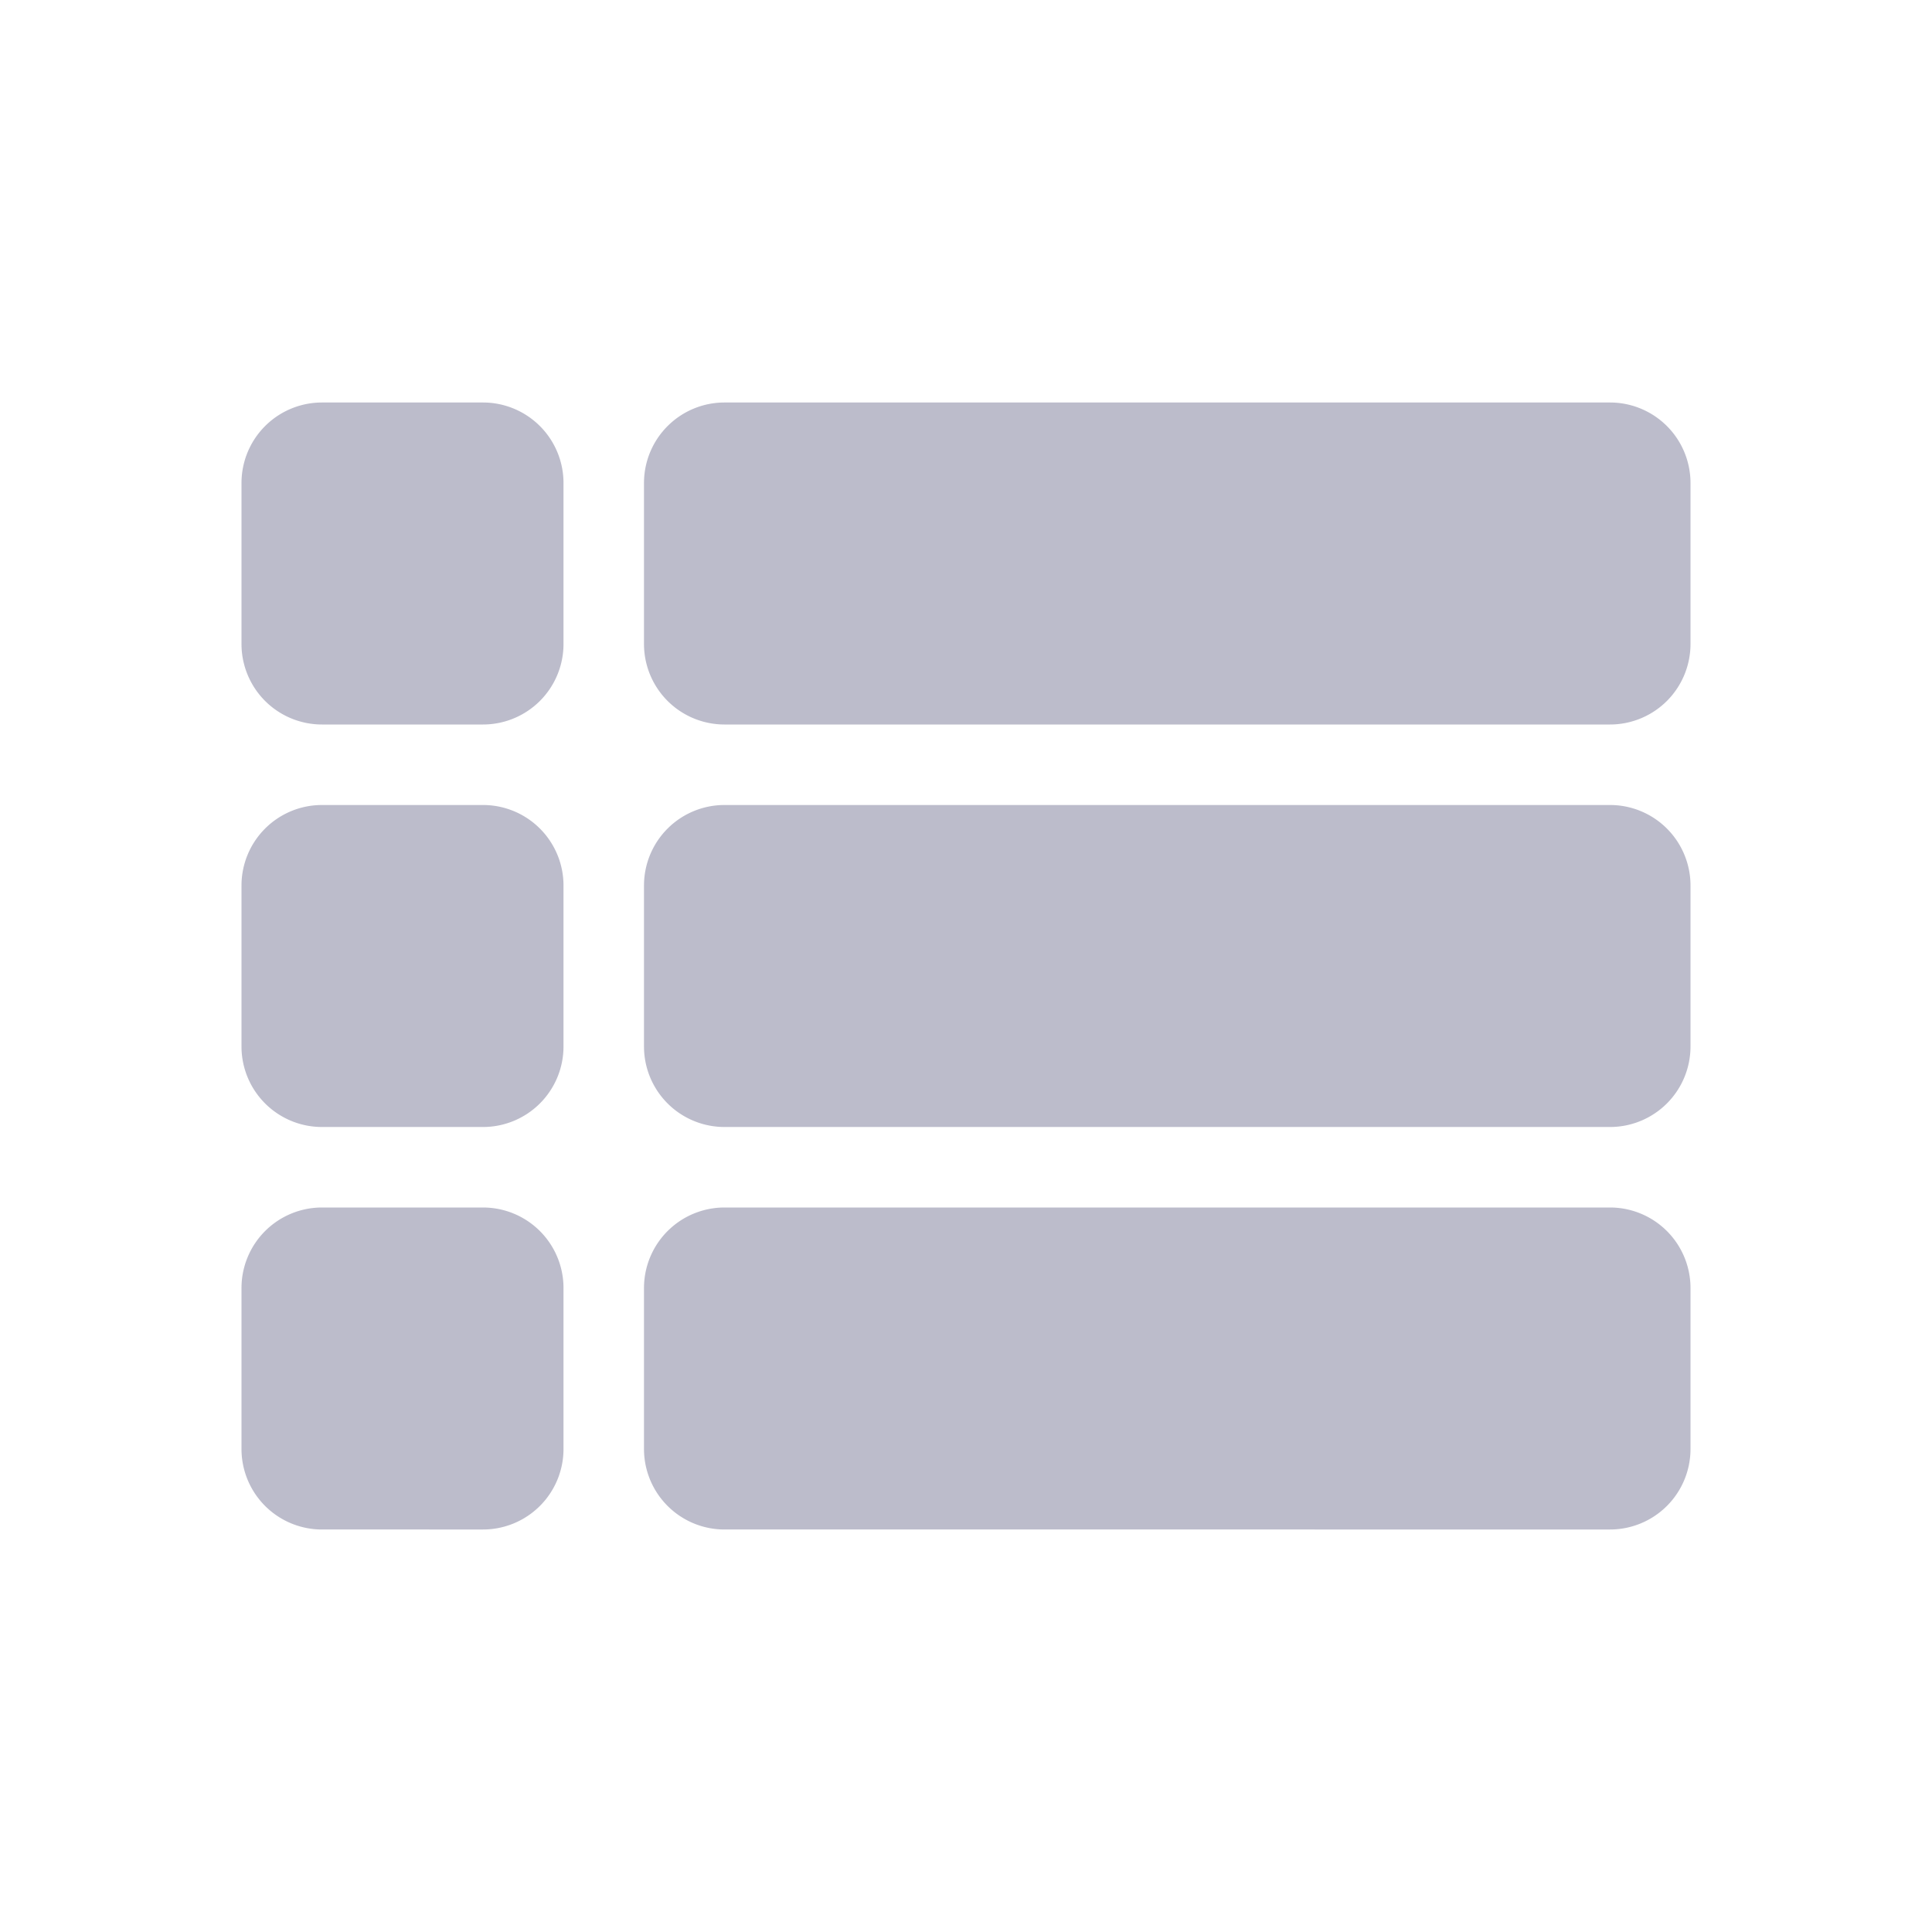 <svg id="view_list_black_24dp" xmlns="http://www.w3.org/2000/svg" width="24" height="24" viewBox="0 0 24 24">
  <rect id="사각형_2851" data-name="사각형 2851" width="24" height="24" fill="none"/>
  <path id="패스_2478" data-name="패스 2478" d="M4,14H6a1,1,0,0,0,1-1V11a1,1,0,0,0-1-1H4a1,1,0,0,0-1,1v2A1,1,0,0,0,4,14Zm0,5H6a1,1,0,0,0,1-1V16a1,1,0,0,0-1-1H4a1,1,0,0,0-1,1v2A1,1,0,0,0,4,19ZM4,9H6A1,1,0,0,0,7,8V6A1,1,0,0,0,6,5H4A1,1,0,0,0,3,6V8A1,1,0,0,0,4,9Zm5,5H20a1,1,0,0,0,1-1V11a1,1,0,0,0-1-1H9a1,1,0,0,0-1,1v2A1,1,0,0,0,9,14Zm0,5H20a1,1,0,0,0,1-1V16a1,1,0,0,0-1-1H9a1,1,0,0,0-1,1v2A1,1,0,0,0,9,19ZM8,6V8A1,1,0,0,0,9,9H20a1,1,0,0,0,1-1V6a1,1,0,0,0-1-1H9A1,1,0,0,0,8,6Z" fill="#bcbccb"/>
</svg>
